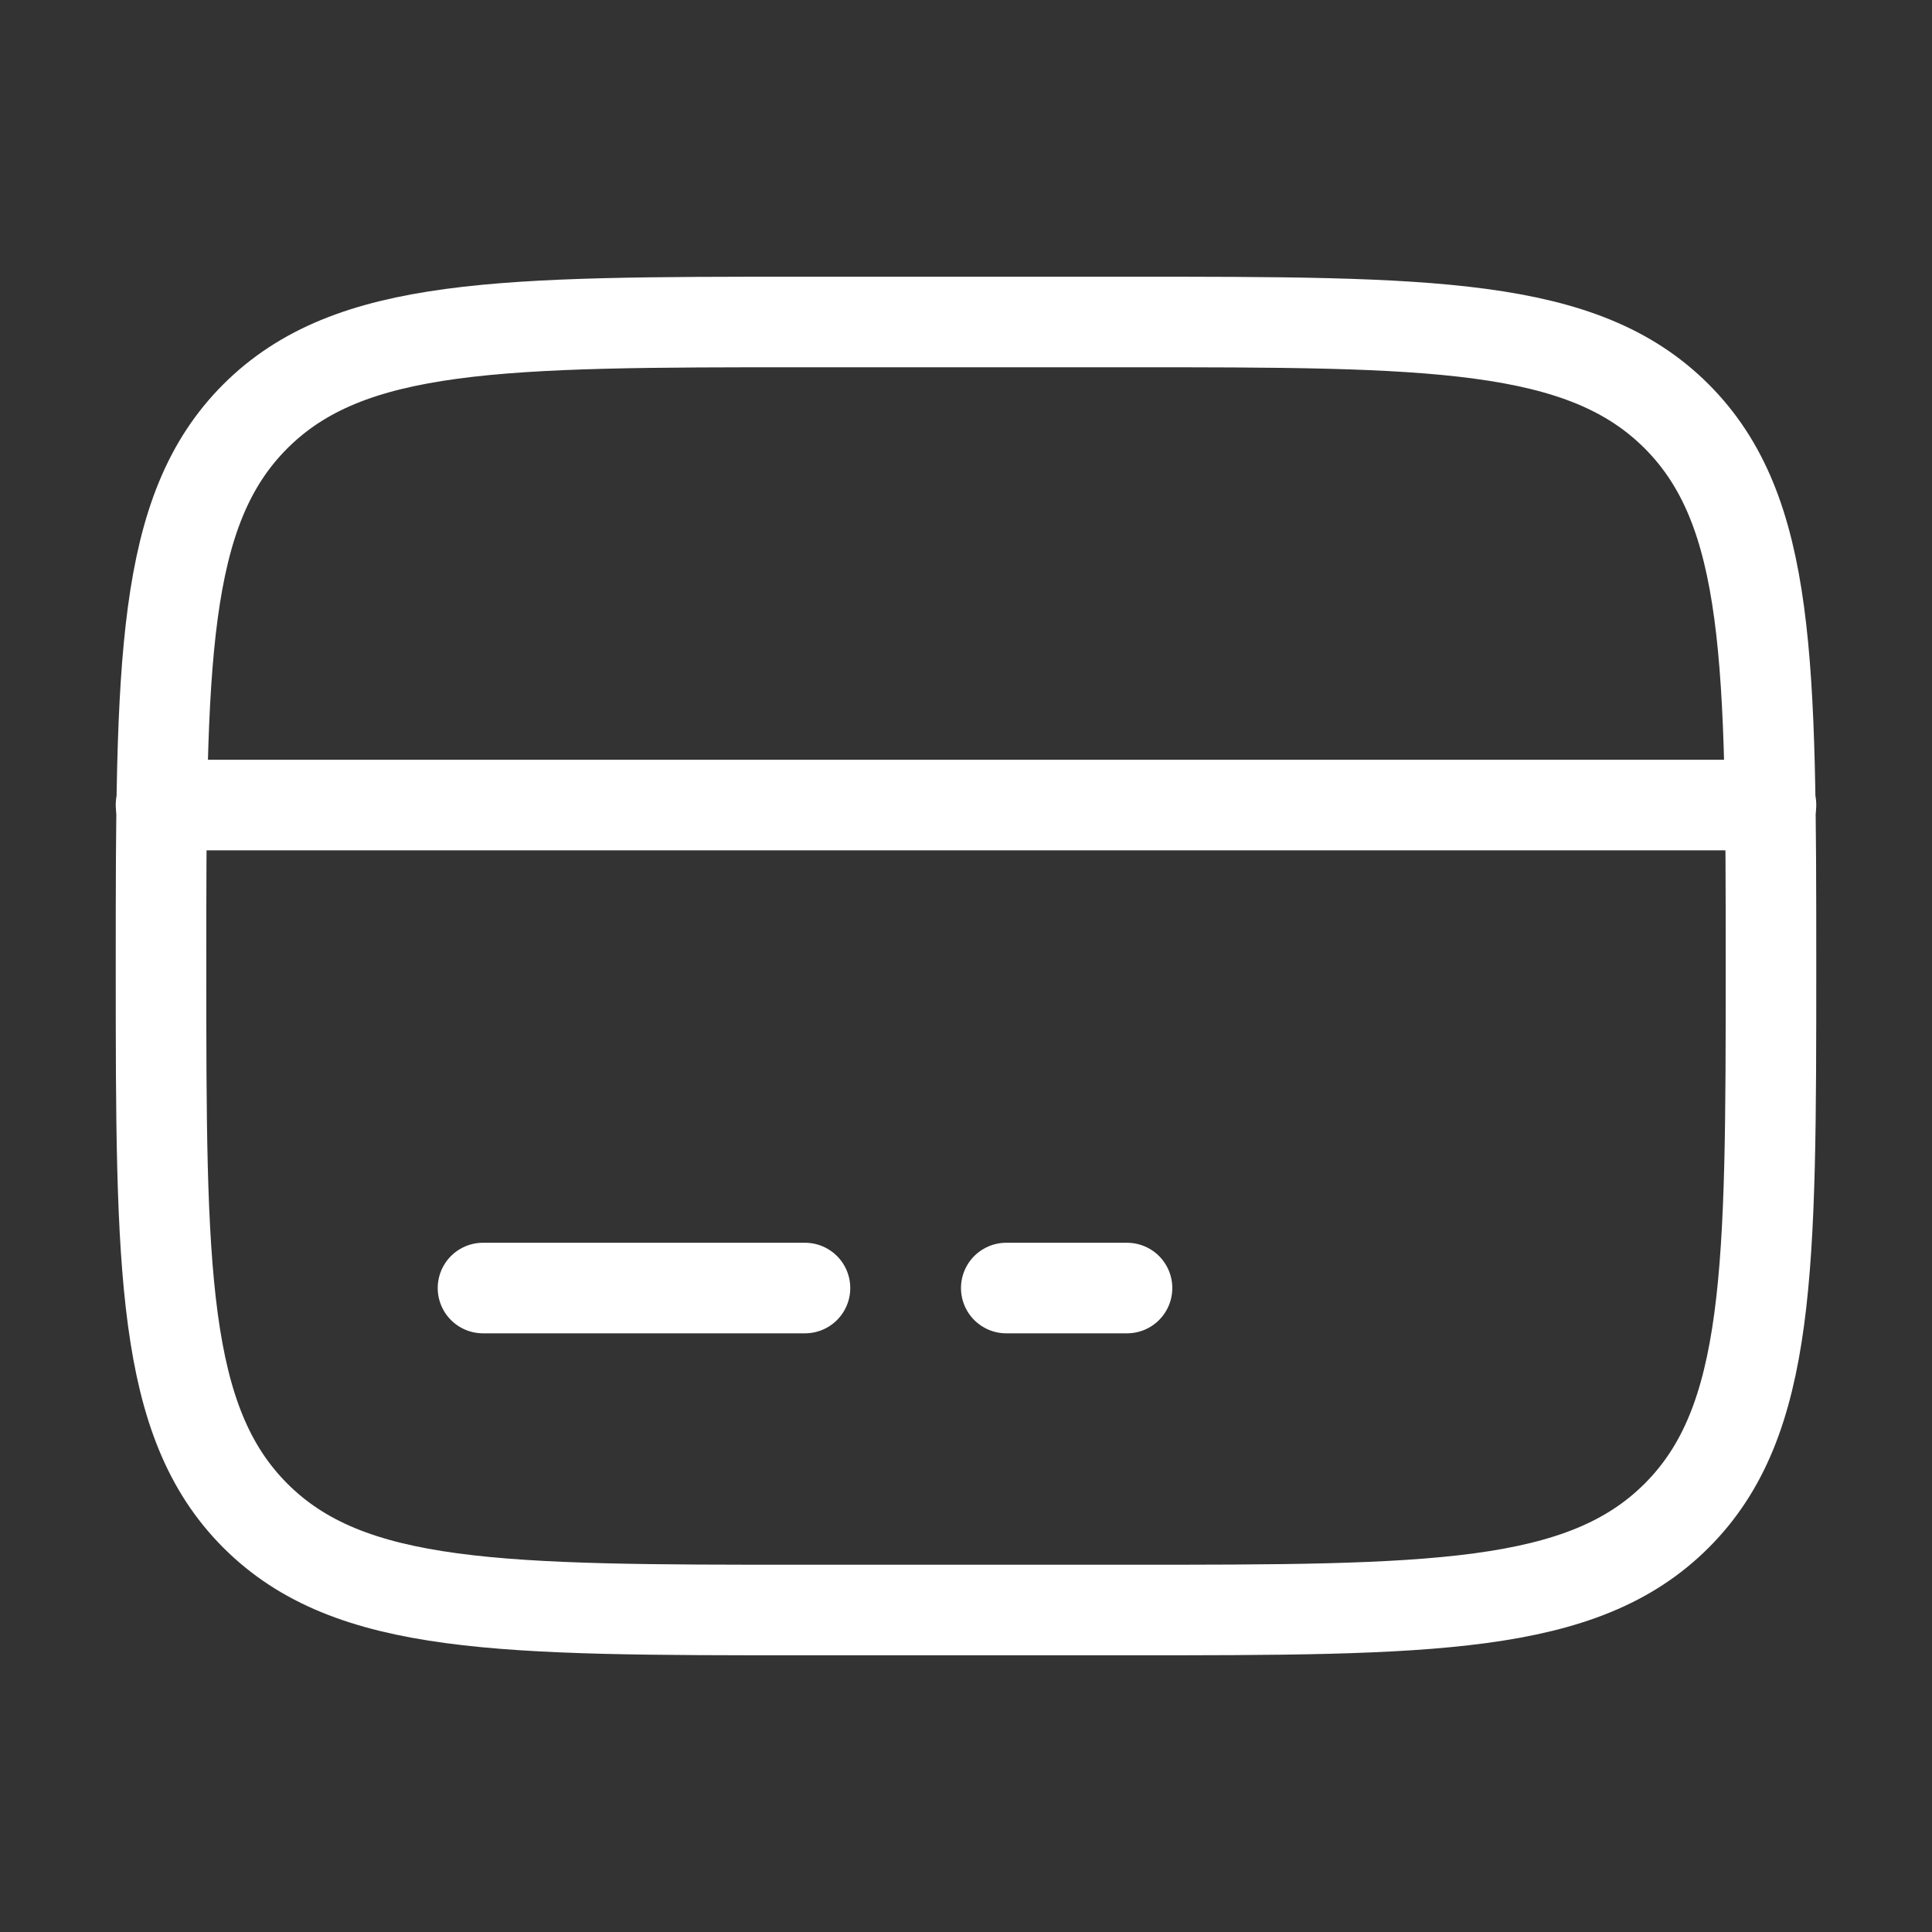 <svg width="32" height="32" viewBox="0 0 32 32" fill="none" xmlns="http://www.w3.org/2000/svg">
<rect x="0" y="0" width="32" height="32" fill="#333333" stroke="none"/>
<path d="M2.667 16C2.667 10.972 2.667 8.457 4.229 6.896C5.792 5.335 8.305 5.333 13.333 5.333H18.667C23.695 5.333 26.209 5.333 27.771 6.896C29.332 8.459 29.333 10.972 29.333 16C29.333 21.028 29.333 23.543 27.771 25.104C26.208 26.666 23.695 26.667 18.667 26.667H13.333C8.305 26.667 5.791 26.667 4.229 25.104C2.668 23.541 2.667 21.028 2.667 16Z" stroke="white" stroke-width="1.5"/>
<path d="M13.333 21.334H8M18.667 21.334H16.667M2.667 13.334H29.333" stroke="white" stroke-width="1.5" stroke-linecap="round"/>
</svg>
